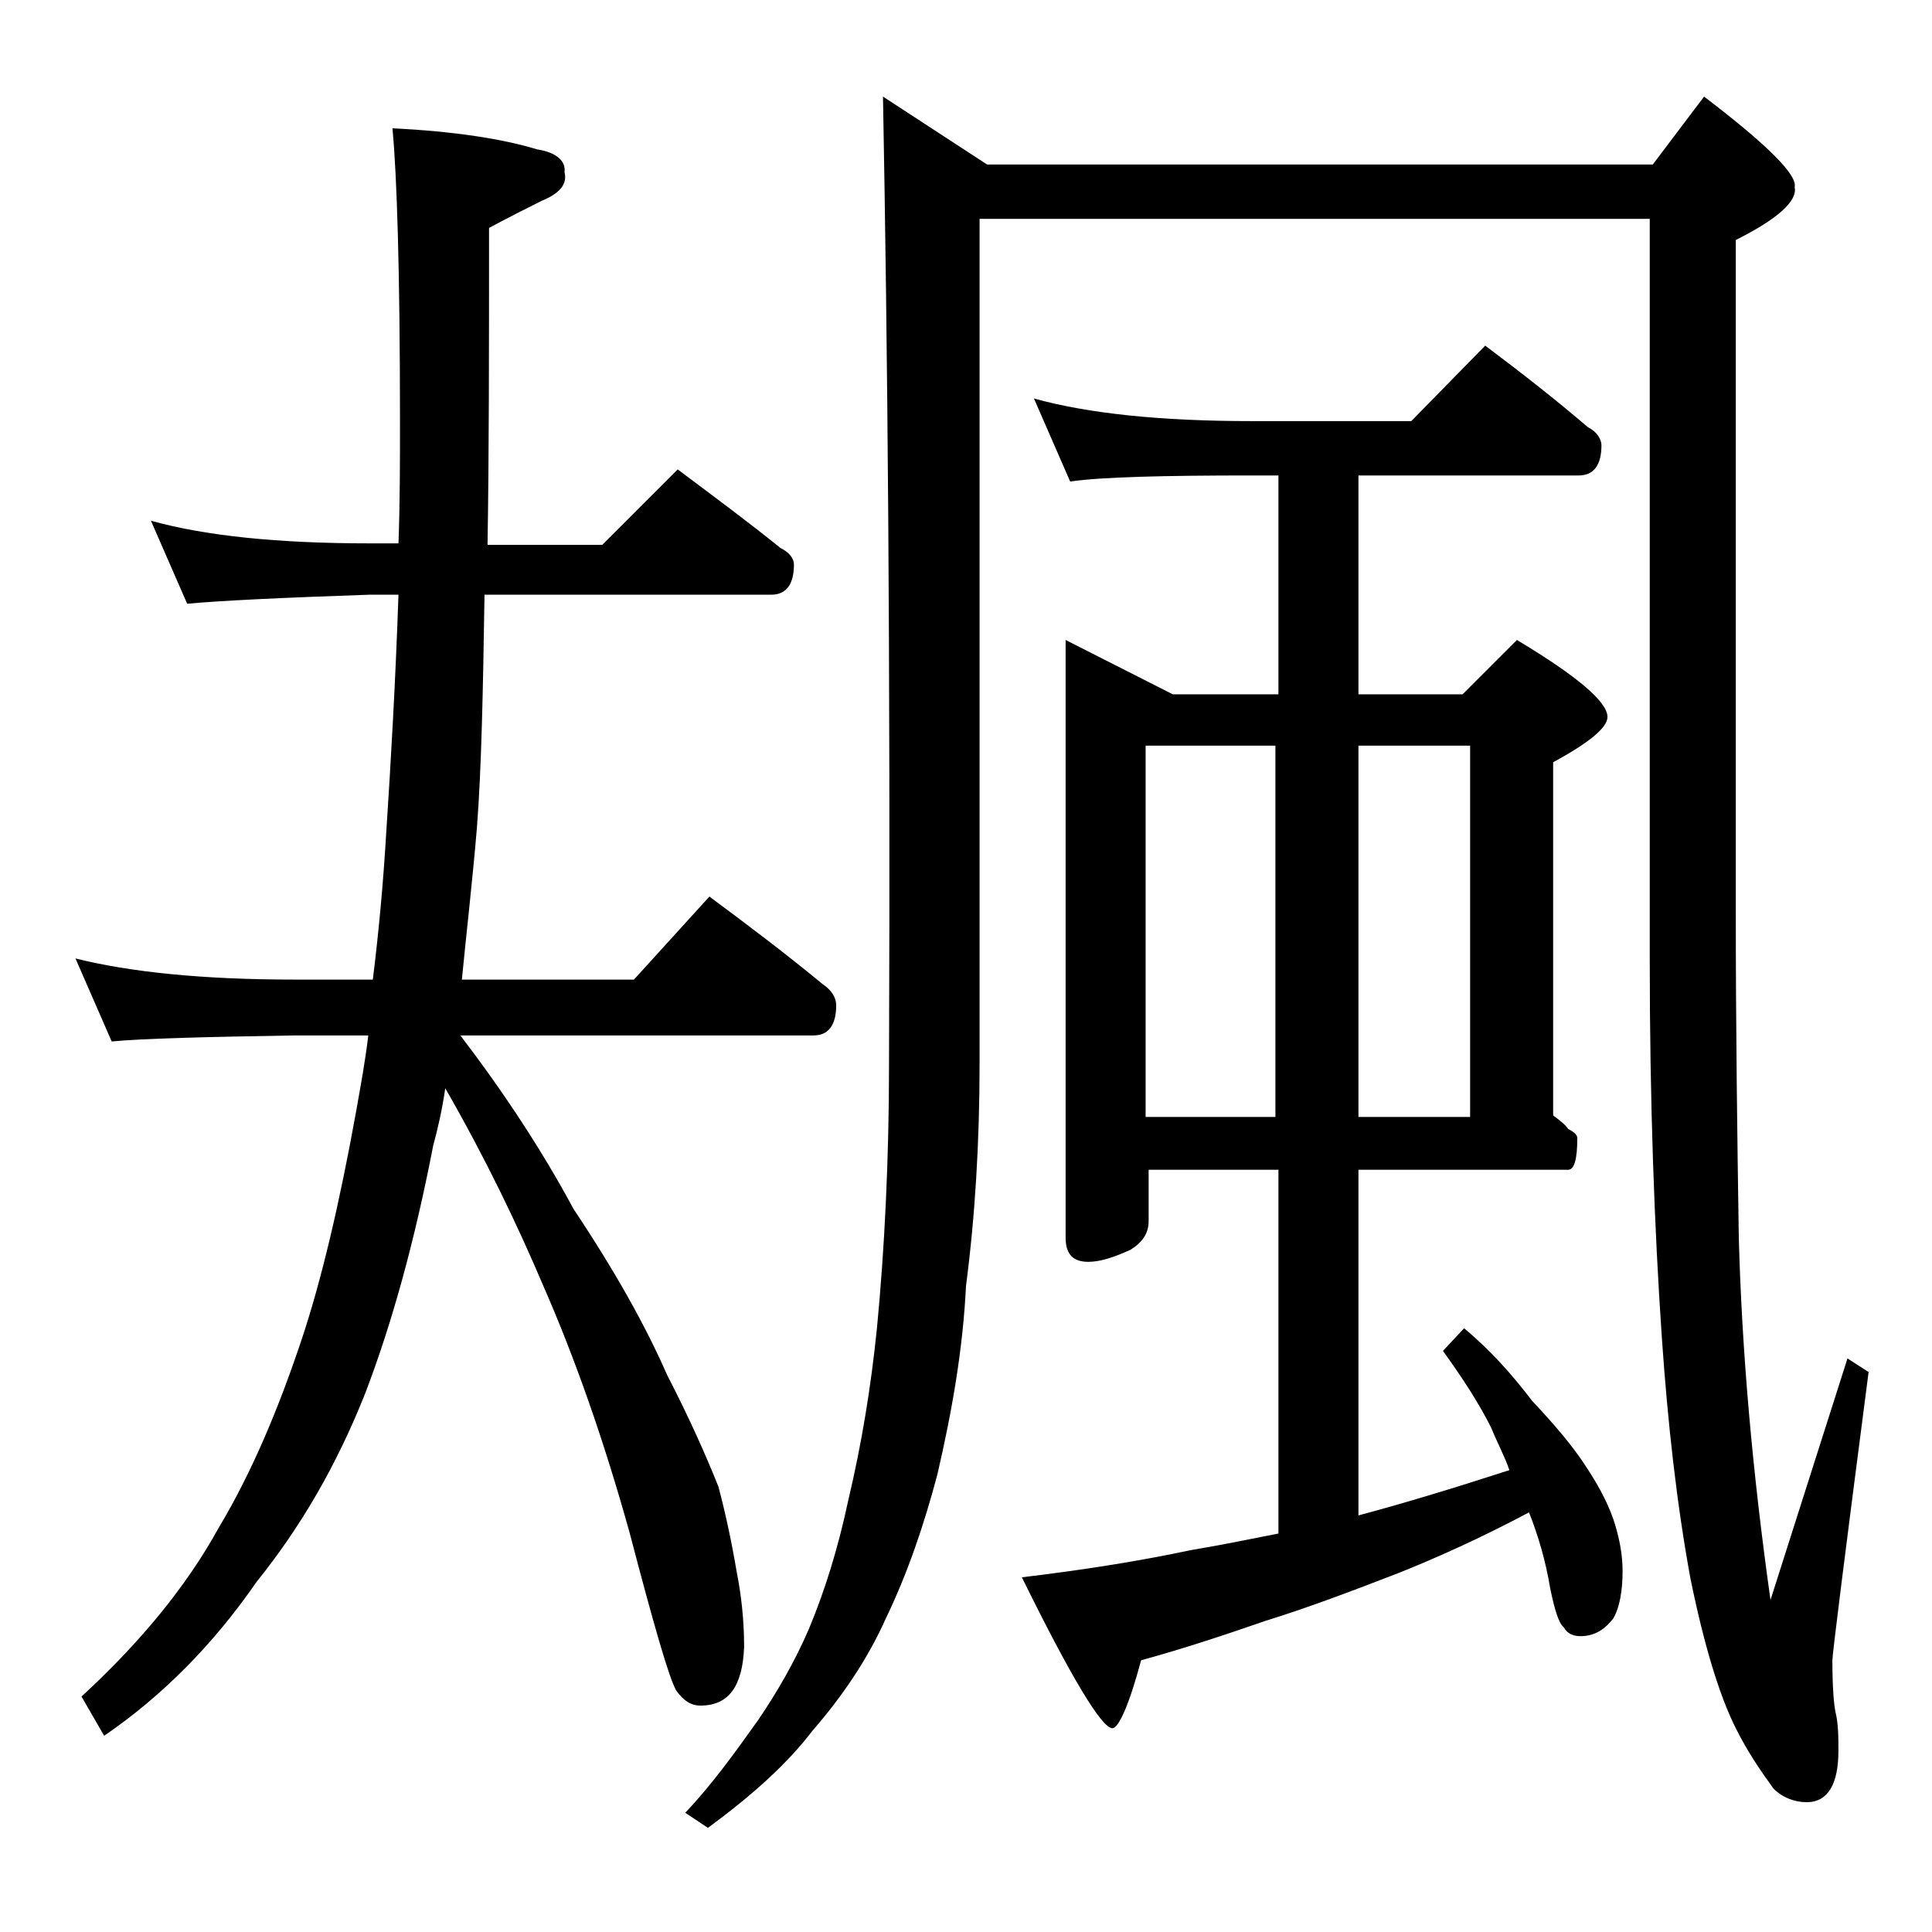 <?xml version="1.0" encoding="utf-8"?>
<!-- Generator: Adobe Illustrator 18.0.0, SVG Export Plug-In . SVG Version: 6.00 Build 0)  -->
<!DOCTYPE svg PUBLIC "-//W3C//DTD SVG 1.1//EN" "http://www.w3.org/Graphics/SVG/1.1/DTD/svg11.dtd">
<svg version="1.1" id="Layer_1" xmlns="http://www.w3.org/2000/svg" xmlns:xlink="http://www.w3.org/1999/xlink" x="0px" y="0px"
	 viewBox="0 0 128 128" enable-background="new 0 0 128 128" xml:space="preserve">
<path d="M10,34.5c3.6,1,8.4,1.5,14.5,1.5h1.9c0.1-2.7,0.1-5.4,0.1-8.1c0-9.8-0.2-16.3-0.5-19.4c4.1,0.2,7.3,0.7,9.6,1.4
	c1.3,0.2,1.9,0.8,1.8,1.5c0.2,0.8-0.3,1.4-1.5,1.9c-1,0.5-2.2,1.1-3.5,1.8c0,8.1,0,15.1-0.1,21h7.6l5-5c2.4,1.8,4.7,3.5,6.8,5.2
	c0.6,0.3,0.9,0.7,0.9,1.1c0,1.3-0.5,2-1.5,2H32.1c-0.1,6.4-0.2,11.5-0.5,15.4c-0.3,3.6-0.7,7-1,10.1H42l5-5.5c2.7,2,5.2,3.9,7.5,5.8
	c0.6,0.4,0.9,0.9,0.9,1.4c0,1.3-0.5,2-1.5,2H30.5c2.9,3.8,5.4,7.6,7.5,11.5c2.8,4.2,4.8,7.8,6.2,11c1.5,2.9,2.6,5.4,3.4,7.4
	c0.5,1.9,0.9,3.8,1.2,5.6c0.3,1.5,0.5,3.2,0.5,5c-0.1,2.6-1,3.9-2.9,3.9c-0.6,0-1.1-0.3-1.6-1c-0.5-0.9-1.5-4.4-3.1-10.5
	C40,95.4,38.1,90,36,85.2c-1.7-4-3.8-8.4-6.5-13.1c-0.2,1.4-0.5,2.7-0.8,3.8c-1.2,6.2-2.7,11.7-4.5,16.4c-1.9,4.8-4.3,8.9-7.2,12.5
	c-2.9,4.2-6.3,7.6-10.1,10.2l-1.5-2.6c3.8-3.5,6.9-7.2,9.1-11.2c2.1-3.5,3.9-7.7,5.5-12.5c1.3-3.9,2.5-9,3.6-15.1
	c0.3-1.7,0.6-3.3,0.8-5h-4.9c-5.9,0.1-10,0.2-12.1,0.4L5,63.5c3.6,0.9,8.4,1.4,14.5,1.4h5.2c0.4-3.2,0.7-6.5,0.9-9.9
	c0.3-4.6,0.6-9.8,0.8-15.6h-1.9c-5.9,0.2-10,0.4-12.1,0.6L10,34.5z M58.5,6.4l6.9,4.5h44.1l3.4-4.5c4.2,3.2,6.2,5.2,6,6
	c0.2,0.9-1.1,2.1-3.9,3.5v44.2c0,8.1,0.1,15.4,0.2,21.9c0.2,7.5,0.9,15.5,2.1,24l5.1-16l1.4,0.9c-1.6,12.3-2.4,18.7-2.4,19.1
	c0,1.8,0.1,2.9,0.2,3.4c0.2,0.8,0.2,1.7,0.2,2.6c0,2.2-0.7,3.4-2.1,3.4c-0.8,0-1.6-0.3-2.2-0.9c-0.8-1.1-1.7-2.4-2.5-4
	c-1.1-2.2-2.1-5.5-3-9.9c-0.9-4.9-1.5-10.2-1.9-16c-0.5-7.3-0.8-15.7-0.8-25V14.5H64.9v55.9c0,5.3-0.3,10.2-0.9,14.8
	c-0.2,4.1-0.9,8.2-1.9,12.5c-0.9,3.4-2,6.6-3.4,9.5c-1.2,2.7-2.9,5.2-4.9,7.5c-1.6,2.1-3.9,4.2-6.9,6.4l-1.5-1
	c1.8-1.9,3.3-4,4.8-6.1c1.3-1.9,2.5-4,3.4-6.1c1-2.4,1.9-5.2,2.6-8.5c0.9-3.8,1.5-7.5,1.9-11.4c0.5-5.2,0.8-11.1,0.8-17.5
	C59,43.8,58.8,22.5,58.5,6.4z M68.5,26.4c3.6,1,8.4,1.5,14.5,1.5h10.5l4.9-5c2.4,1.8,4.7,3.6,6.8,5.4c0.6,0.3,0.9,0.8,0.9,1.2
	c0,1.3-0.5,2-1.5,2H90V46h6.9l3.6-3.6c4,2.4,6,4.1,6,5.1c0,0.7-1.2,1.7-3.6,3v23.4c0.4,0.3,0.8,0.6,1,0.9c0.4,0.2,0.6,0.4,0.6,0.6
	c0,1.4-0.2,2.1-0.6,2.1H90v22.9c3-0.8,6.3-1.8,10-3c-0.3-0.9-0.8-1.8-1.2-2.8c-0.8-1.6-1.9-3.3-3.2-5.1l1.4-1.5
	c1.8,1.5,3.2,3.1,4.5,4.8c1.5,1.6,2.7,3,3.6,4.4c1,1.5,1.6,2.8,1.9,3.8c0.3,1,0.5,2,0.5,3.1c0,1.3-0.2,2.4-0.6,3.1
	c-0.6,0.8-1.3,1.2-2.2,1.2c-0.5,0-0.9-0.2-1.1-0.6c-0.3-0.2-0.6-1.1-0.9-2.6c-0.3-1.8-0.8-3.5-1.4-5c-3.2,1.7-6.1,3-8.6,4
	c-3.1,1.2-6,2.3-8.9,3.2c-2.6,0.9-5.3,1.8-8.2,2.6c-0.8,3-1.5,4.5-1.9,4.5c-0.7,0-2.7-3.3-6-10c4.2-0.5,7.9-1.1,11.2-1.8
	c1.8-0.3,3.8-0.7,5.8-1.1V77.5h-8.6v3.4c0,0.8-0.4,1.4-1.2,1.9c-1.1,0.5-2,0.8-2.8,0.8c-1,0-1.5-0.5-1.5-1.6V42.4l7.1,3.6h7V31.5H83
	c-5.9,0-10,0.1-12.1,0.4L68.5,26.4z M75.9,74h8.6V49.4h-8.6V74z M90,49.4V74h7.4V49.4H90z"/>
</svg>
